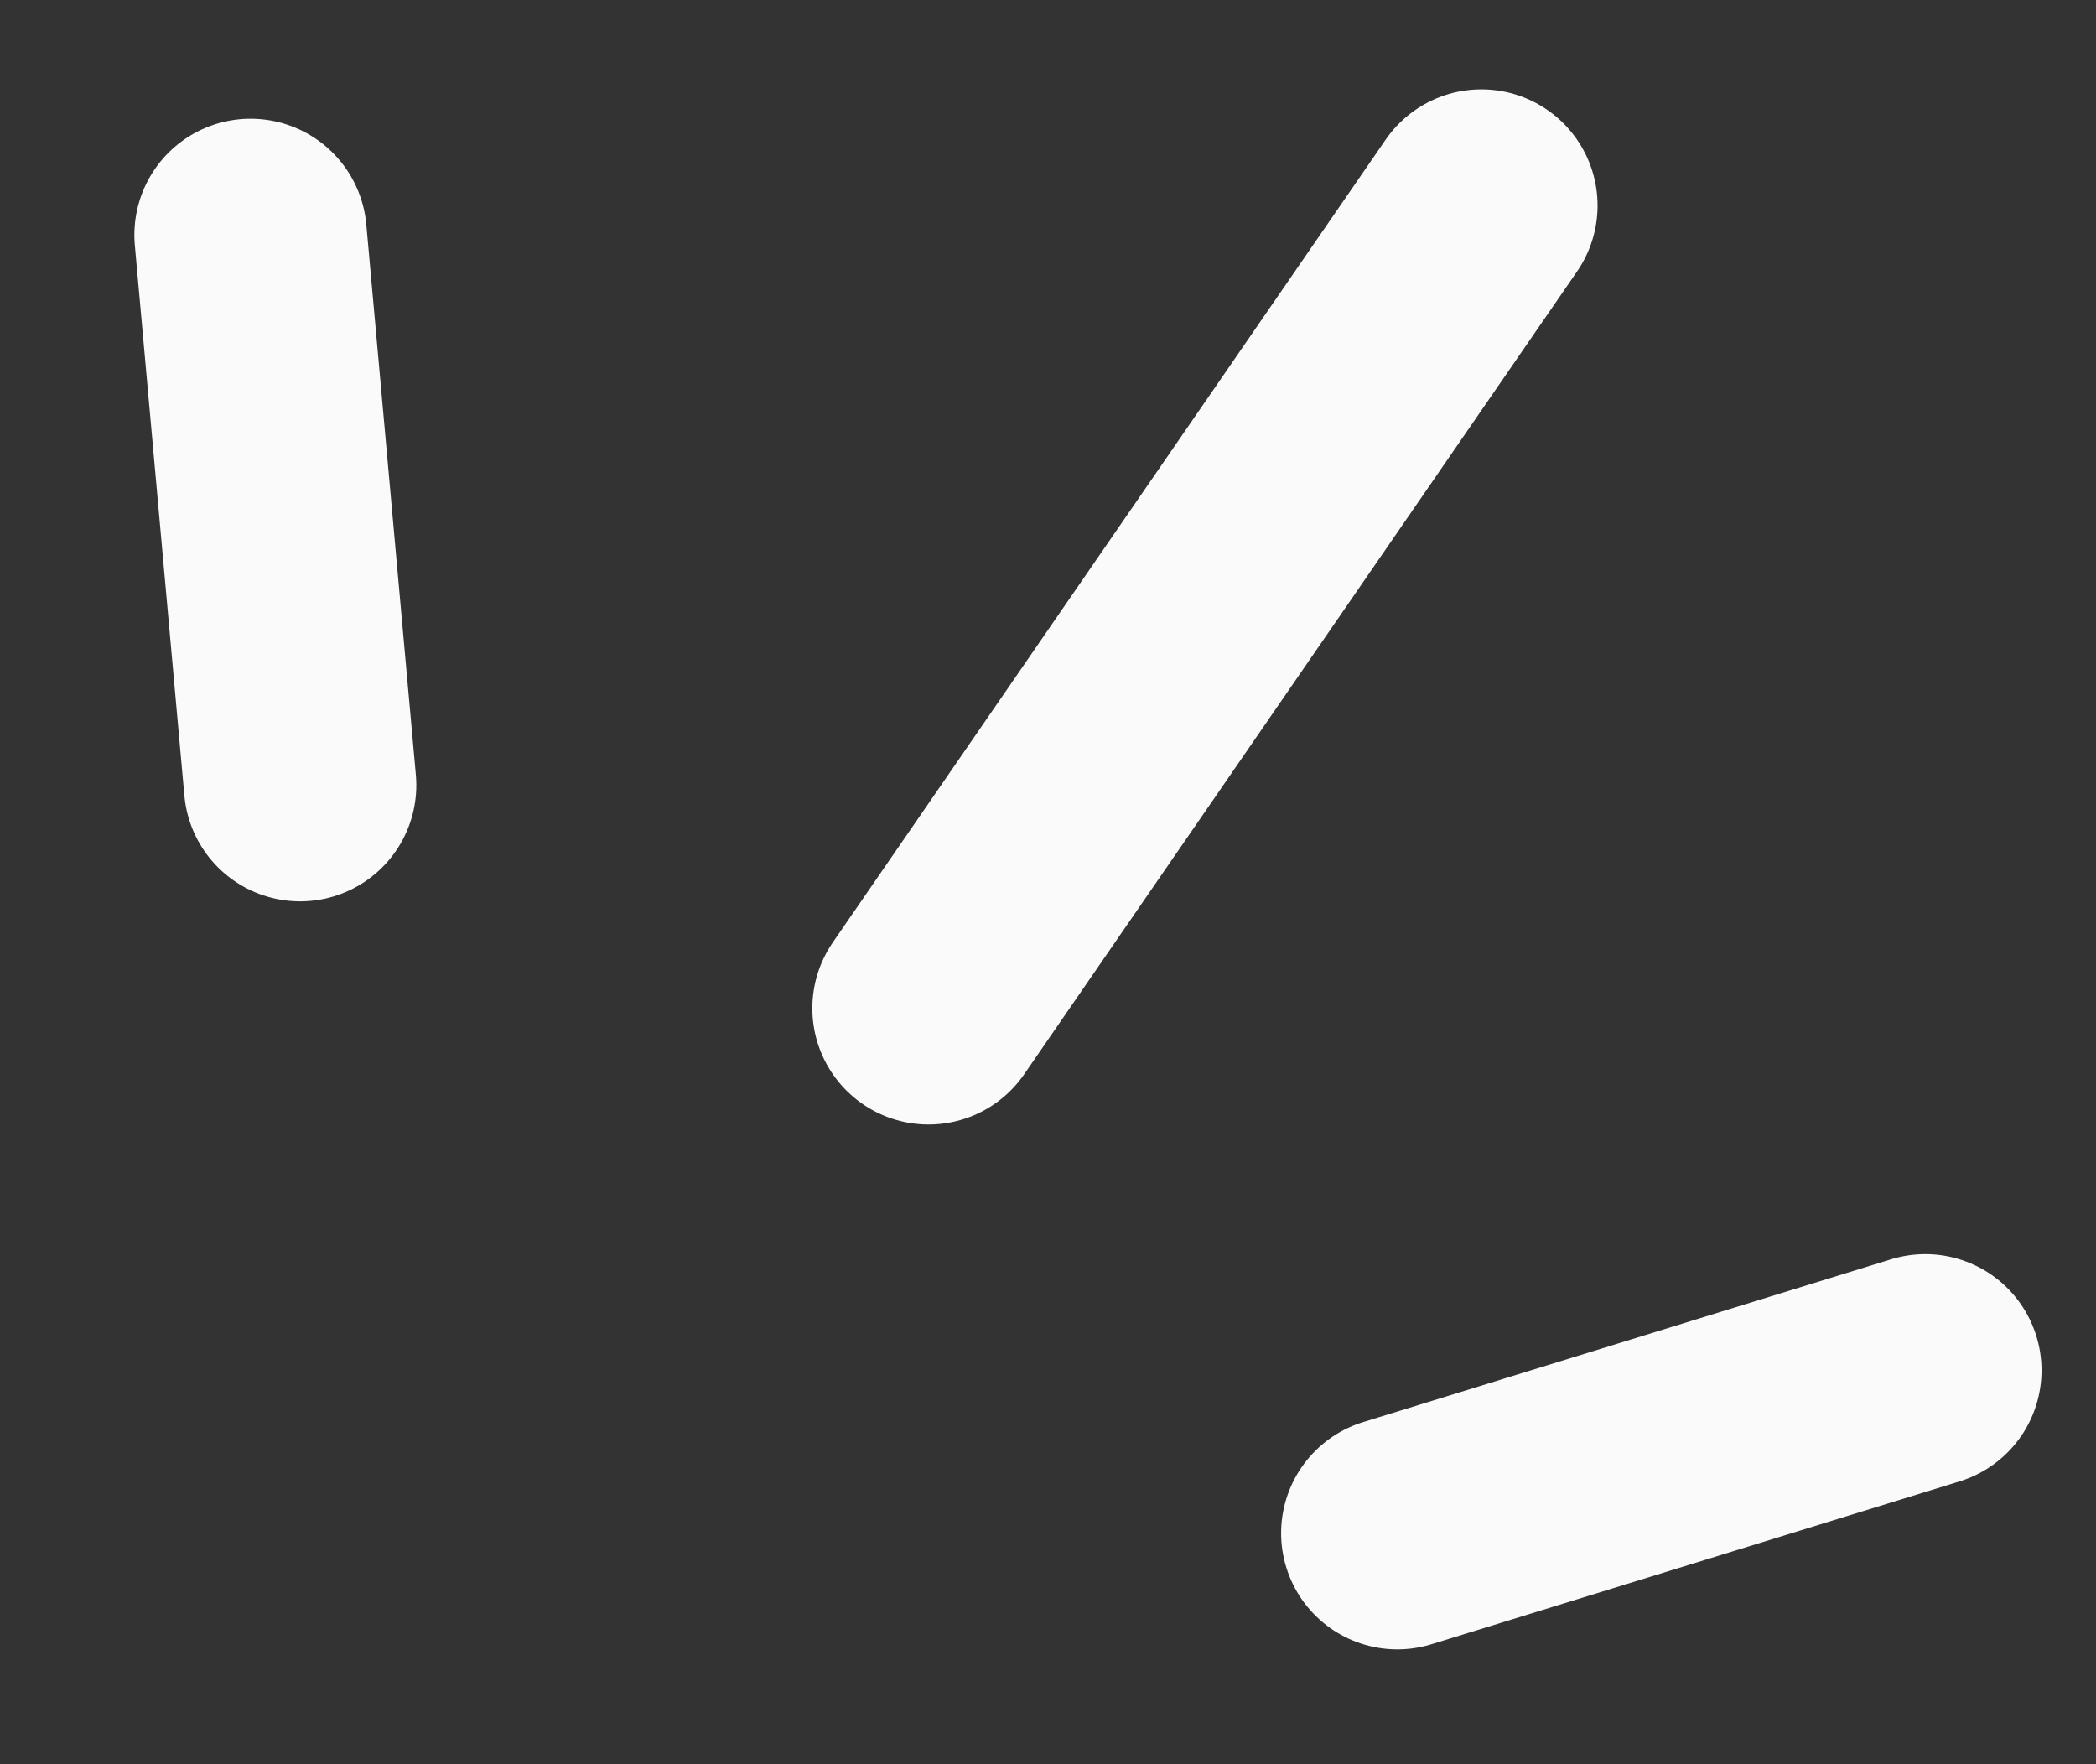 <svg xmlns="http://www.w3.org/2000/svg" width="22.544" height="18.973" viewBox="0 0 22.544 18.973">
  <rect x="0" y="0" width="22.544" height="18.973" fill="#333333" stroke="none"/>
  <g id="Group_1305" data-name="Group 1305" transform="translate(-1274.796 -1692.408)">
    <path id="Path_734" data-name="Path 734" d="M474.8,2121.3l-7.209-7.613" transform="matrix(0.208, 0.978, -0.978, 0.208, 3260.656, 797.668)" fill="none" stroke="#fafafa" stroke-linecap="round" stroke-width="2.5"/>
    <path id="Path_735" data-name="Path 735" d="M480.122,2111.3l-5.9-.71" transform="matrix(0.208, 0.978, -0.978, 0.208, 3243.01, 792.143)" fill="none" stroke="#fafafa" stroke-linecap="round" stroke-width="2.5"/>
    <path id="Path_736" data-name="Path 736" d="M5.9.71,0,0" transform="translate(1295.504 1707.147) rotate(156)" fill="none" stroke="#fafafa" stroke-linecap="round" stroke-width="2.5"/>
  </g>
</svg>
